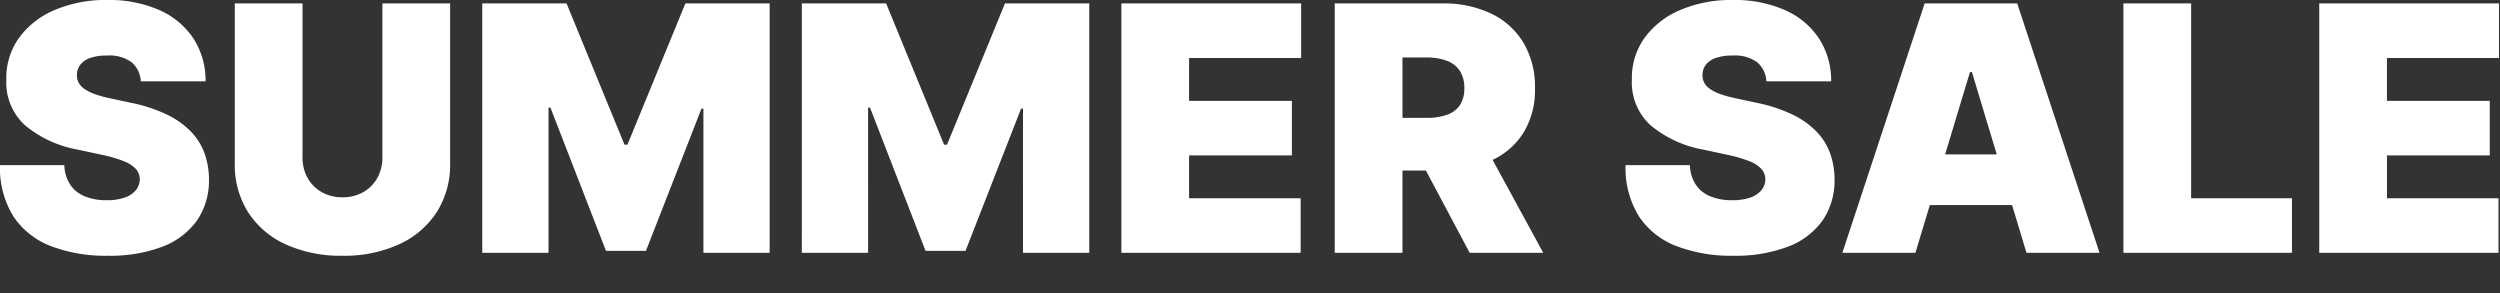 <svg viewBox="0 0 503 59.001" height="59.001" width="503" xmlns="http://www.w3.org/2000/svg">
  <rect x="0" y="0" width="503" height="59.001" fill="#333333" stroke="none"/>
  <g transform="translate(-56 -231.999)" data-sanitized-data-name="Summer Sale" data-name="Summer Sale" id="Summer_Sale">
    <rect fill="none" transform="translate(56 232)" height="59" width="503" data-sanitized-data-name="Rectangle 3107" data-name="Rectangle 3107" id="Rectangle_3107"></rect>
    <path fill="#fff" transform="translate(54.04 282.867)" d="M30.286-34.5a5.315,5.315,0,0,0-1.825-3.822,7.53,7.53,0,0,0-4.937-1.372,9.926,9.926,0,0,0-3.443.5,4.228,4.228,0,0,0-1.972,1.36,3.331,3.331,0,0,0-.662,1.96,3.081,3.081,0,0,0,.331,1.629,3.7,3.7,0,0,0,1.213,1.3A9.257,9.257,0,0,0,21.121-31.9a22.915,22.915,0,0,0,3.087.833l4.116.882a30.954,30.954,0,0,1,7.13,2.328,17.11,17.11,0,0,1,4.852,3.394,12.415,12.415,0,0,1,2.781,4.374,15.578,15.578,0,0,1,.919,5.293,14.167,14.167,0,0,1-2.475,8.38,15.127,15.127,0,0,1-7,5.219A29.815,29.815,0,0,1,23.621.588,30.743,30.743,0,0,1,12.215-1.348,15.815,15.815,0,0,1,4.668-7.314,18.421,18.421,0,0,1,1.96-17.642H14.9a7.676,7.676,0,0,0,1.152,3.871,6.4,6.4,0,0,0,2.9,2.377,11.244,11.244,0,0,0,4.472.809,10.694,10.694,0,0,0,3.651-.539,4.93,4.93,0,0,0,2.23-1.495,3.528,3.528,0,0,0,.784-2.181,3.179,3.179,0,0,0-.747-2.021,6.182,6.182,0,0,0-2.365-1.568A25.862,25.862,0,0,0,22.543-19.7l-5-1.078a22.868,22.868,0,0,1-10.5-4.839,11.68,11.68,0,0,1-3.81-9.274A13.817,13.817,0,0,1,5.795-43.26a16.991,16.991,0,0,1,7.179-5.6,26.1,26.1,0,0,1,10.548-2.009,25.037,25.037,0,0,1,10.512,2.034,15.831,15.831,0,0,1,6.849,5.721A15.516,15.516,0,0,1,43.321-34.5ZM78.9-50.182H92.523v32.148a17.7,17.7,0,0,1-2.732,9.911,17.826,17.826,0,0,1-7.608,6.444A26.6,26.6,0,0,1,70.862.588,26.722,26.722,0,0,1,59.493-1.678a17.661,17.661,0,0,1-7.584-6.444A17.82,17.82,0,0,1,49.2-18.034V-50.182H62.825V-19.21a8.309,8.309,0,0,0,1.029,4.153A7.376,7.376,0,0,0,66.709-12.2a8.309,8.309,0,0,0,4.153,1.029A8.291,8.291,0,0,0,75.028-12.2a7.4,7.4,0,0,0,2.842-2.855A8.309,8.309,0,0,0,78.9-19.21Zm20.092,0h16.956l11.663,28.423h.588l11.663-28.423h16.956V0h-13.33V-29.011H143.1L131.923-.392h-8.037L112.713-29.207h-.392V0H98.991Zm64.3,0h16.956l11.663,28.423h.588l11.663-28.423h16.956V0h-13.33V-29.011h-.392L196.219-.392h-8.037L177.009-29.207h-.392V0h-13.33ZM227.582,0V-50.182h36.166V-39.2H241.206v8.625h20.68V-19.6h-20.68v8.625h22.445V0Zm42.929,0V-50.182h21.661a22.147,22.147,0,0,1,9.777,2.034,15.227,15.227,0,0,1,6.518,5.856,17.287,17.287,0,0,1,2.328,9.164,16.416,16.416,0,0,1-2.389,9.091,14.836,14.836,0,0,1-6.689,5.587,24.8,24.8,0,0,1-10.034,1.887H278.744V-27.149h10.193a12.4,12.4,0,0,0,4.1-.6,5.177,5.177,0,0,0,2.622-1.923,5.936,5.936,0,0,0,.919-3.455,6.161,6.161,0,0,0-.919-3.516,5.367,5.367,0,0,0-2.622-2.009,11.541,11.541,0,0,0-4.1-.649h-4.8V0Zm29.4-23.033L312.46,0h-14.8L285.409-23.033ZM357.349-34.5a5.315,5.315,0,0,0-1.825-3.822,7.53,7.53,0,0,0-4.937-1.372,9.926,9.926,0,0,0-3.443.5,4.228,4.228,0,0,0-1.972,1.36,3.331,3.331,0,0,0-.662,1.96,3.081,3.081,0,0,0,.331,1.629,3.7,3.7,0,0,0,1.213,1.3,9.257,9.257,0,0,0,2.132,1.041,22.914,22.914,0,0,0,3.087.833l4.116.882a30.954,30.954,0,0,1,7.13,2.328,17.11,17.11,0,0,1,4.852,3.394,12.415,12.415,0,0,1,2.781,4.374,15.579,15.579,0,0,1,.919,5.293A14.167,14.167,0,0,1,368.6-6.42a15.127,15.127,0,0,1-7,5.219A29.815,29.815,0,0,1,350.685.588a30.743,30.743,0,0,1-11.406-1.936,15.815,15.815,0,0,1-7.547-5.966,18.421,18.421,0,0,1-2.708-10.328h12.938a7.676,7.676,0,0,0,1.152,3.871,6.4,6.4,0,0,0,2.9,2.377,11.244,11.244,0,0,0,4.472.809,10.694,10.694,0,0,0,3.651-.539,4.93,4.93,0,0,0,2.23-1.495,3.528,3.528,0,0,0,.784-2.181,3.179,3.179,0,0,0-.747-2.021,6.182,6.182,0,0,0-2.365-1.568,25.862,25.862,0,0,0-4.435-1.311l-5-1.078a22.868,22.868,0,0,1-10.5-4.839,11.68,11.68,0,0,1-3.81-9.274,13.817,13.817,0,0,1,2.561-8.368,16.991,16.991,0,0,1,7.179-5.6,26.1,26.1,0,0,1,10.548-2.009A25.037,25.037,0,0,1,361.1-48.834a15.831,15.831,0,0,1,6.849,5.721,15.516,15.516,0,0,1,2.438,8.613ZM387.341,0h-14.7L389.2-50.182h18.622L424.389,0h-14.7L398.71-36.362h-.392ZM384.6-19.8h27.639V-9.605H384.6ZM429.192,0V-50.182h13.624v39.2H463.1V0Zm39.4,0V-50.182h36.166V-39.2H482.216v8.625H502.9V-19.6h-20.68v8.625H504.66V0Z" data-sanitized-data-name="Path 11059" data-name="Path 11059" id="Path_11059"></path>
  </g>
</svg>
